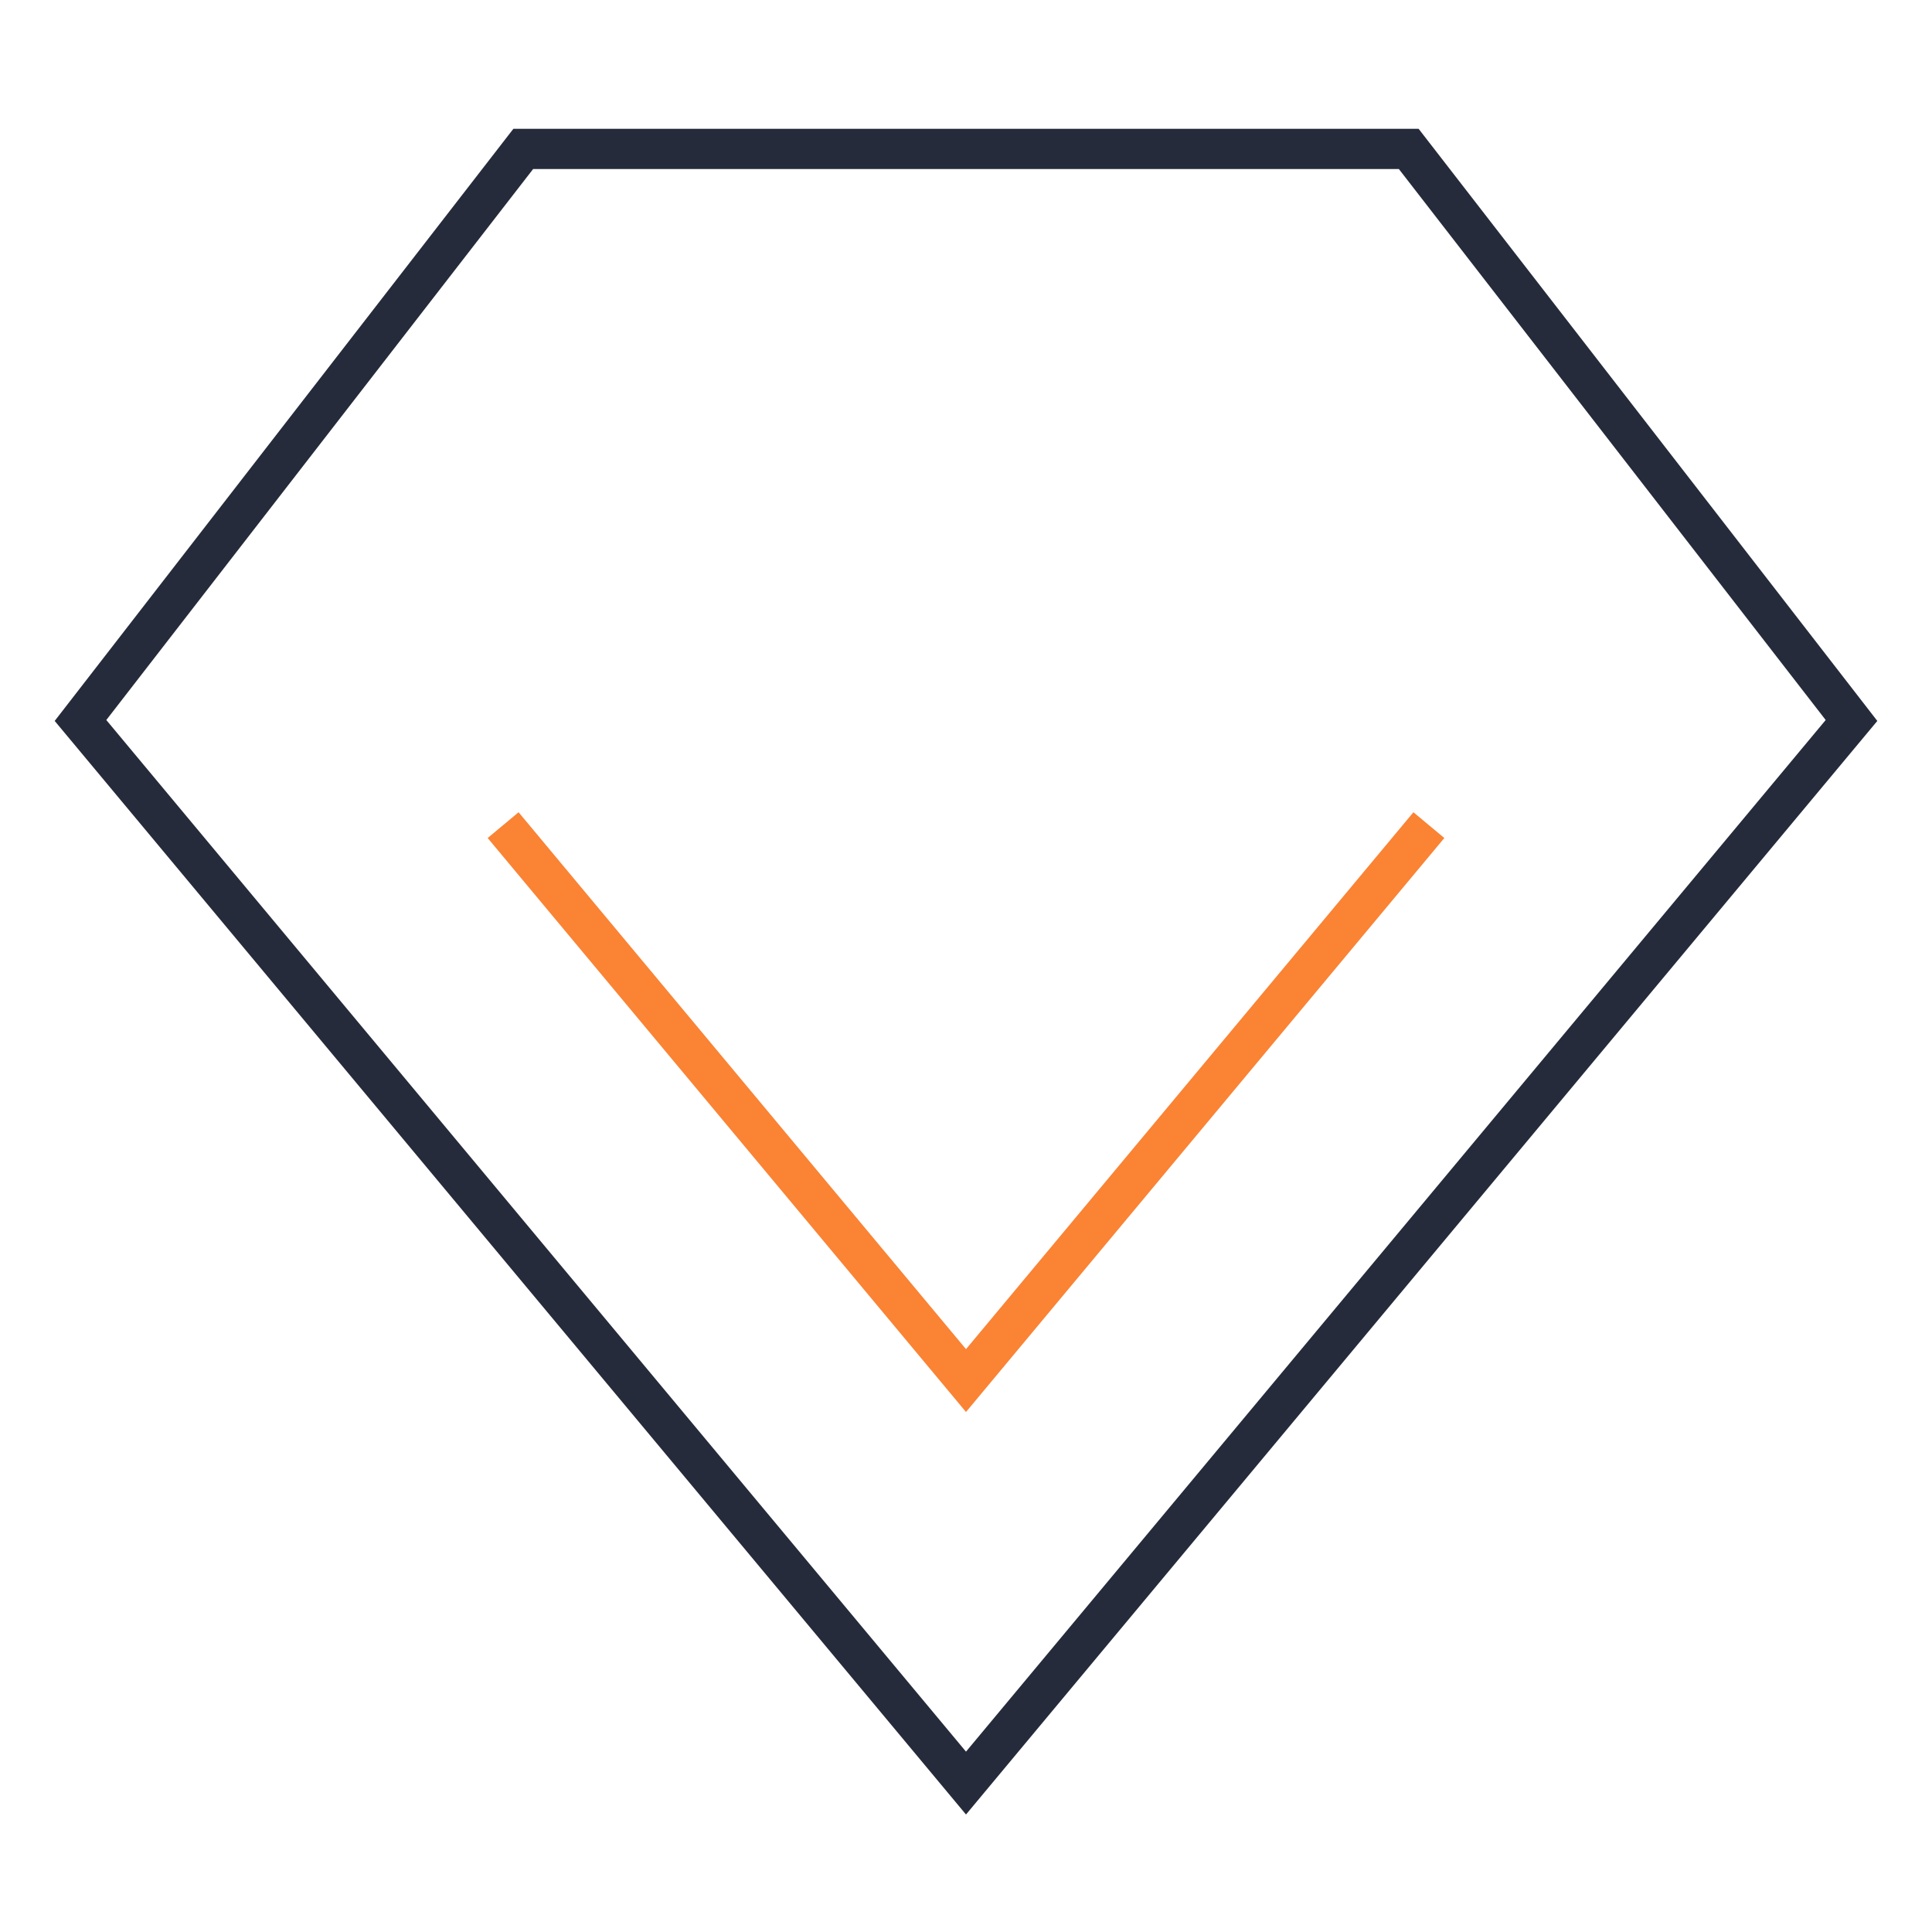 <?xml version="1.0" encoding="utf-8"?>
<!-- Generator: Adobe Illustrator 23.0.2, SVG Export Plug-In . SVG Version: 6.00 Build 0)  -->
<svg version="1.1" id="图层_1" xmlns="http://www.w3.org/2000/svg" xmlns:xlink="http://www.w3.org/1999/xlink" x="0px" y="0px"
	 viewBox="0 0 48 48" style="enable-background:new 0 0 48 48;" xml:space="preserve">
<style type="text/css">
	.st0{fill:none;stroke:#606A72;stroke-width:3;stroke-linecap:round;stroke-linejoin:round;stroke-miterlimit:10;}
	.st1{fill:none;stroke:#FFFFFF;stroke-width:0;stroke-linecap:round;stroke-linejoin:round;}
	.st2{fill:none;stroke:#606A72;stroke-width:3;stroke-linejoin:round;stroke-miterlimit:10;}
	
		.st3{fill:none;stroke:#606A72;stroke-width:3;stroke-linecap:round;stroke-linejoin:round;stroke-miterlimit:10;stroke-dasharray:6,5;}
	.st4{fill:none;stroke:url(#SVGID_1_);stroke-width:2;stroke-miterlimit:10;}
	.st5{fill:none;stroke:url(#SVGID_2_);stroke-width:2;stroke-miterlimit:10;stroke-dasharray:6,3;}
	.st6{fill:none;stroke:url(#SVGID_3_);stroke-width:2;stroke-miterlimit:10;}
	.st7{fill:none;stroke:url(#SVGID_4_);stroke-width:2;stroke-miterlimit:10;}
	.st8{fill:none;stroke:url(#SVGID_5_);stroke-width:2;stroke-miterlimit:10;}
	.st9{fill:none;stroke:url(#SVGID_6_);stroke-width:2;stroke-miterlimit:10;stroke-dasharray:6,3;}
	.st10{fill:none;stroke:url(#SVGID_7_);stroke-width:2;stroke-miterlimit:10;}
	.st11{fill:none;stroke:url(#SVGID_8_);stroke-width:2;stroke-miterlimit:10;}
	.st12{fill:none;stroke:url(#SVGID_9_);stroke-width:2;stroke-miterlimit:10;}
	.st13{fill:none;stroke:#FA8334;stroke-width:2;stroke-miterlimit:10;}
	.st14{fill:none;stroke:url(#SVGID_10_);stroke-width:2;stroke-miterlimit:10;}
	.st15{fill:none;stroke:url(#SVGID_11_);stroke-width:2;stroke-miterlimit:10;}
	.st16{fill:none;stroke:url(#SVGID_12_);stroke-width:2;stroke-miterlimit:10;}
	.st17{fill:none;stroke:url(#SVGID_13_);stroke-width:2;stroke-miterlimit:10;stroke-dasharray:6,3;}
	.st18{opacity:0.3;fill:url(#SVGID_14_);}
	.st19{fill:none;stroke:url(#SVGID_15_);stroke-width:2;stroke-miterlimit:10;}
	.st20{opacity:0.3;fill:url(#SVGID_16_);}
	.st21{fill:none;stroke:url(#SVGID_17_);stroke-width:2;stroke-miterlimit:10;stroke-dasharray:6,3;}
	.st22{fill:none;stroke:url(#SVGID_18_);stroke-width:2;stroke-miterlimit:10;}
	.st23{fill:none;stroke:url(#SVGID_19_);stroke-width:2;stroke-miterlimit:10;}
	.st24{fill:none;stroke:url(#SVGID_20_);stroke-width:2;stroke-miterlimit:10;}
	.st25{opacity:0.1;fill:url(#SVGID_21_);}
	.st26{fill:none;stroke:#252B3A;stroke-miterlimit:10;}
	.st27{fill:none;stroke:#FA8334;stroke-miterlimit:10;}
	.st28{fill:none;stroke:#FFFFFF;stroke-width:3;stroke-linecap:round;stroke-linejoin:round;stroke-miterlimit:10;}
	.st29{fill:none;stroke:#FFFFFF;stroke-width:3;stroke-linejoin:round;stroke-miterlimit:10;}
	
		.st30{fill:none;stroke:#FFFFFF;stroke-width:3;stroke-linecap:round;stroke-linejoin:round;stroke-miterlimit:10;stroke-dasharray:6,5;}
	.st31{fill:none;stroke:#3B3D53;stroke-width:0.3;stroke-linejoin:round;stroke-miterlimit:10;}
	.st32{fill:#3B3D53;}
	.st33{fill:#FFFFFF;stroke:#3B3D53;stroke-width:0.3;stroke-linejoin:round;stroke-miterlimit:10;}
	.st34{fill:#F7F7F7;}
	.st35{fill:#C0C1C9;}
	.st36{fill:#E5E6E9;}
	.st37{fill:none;stroke:#858795;stroke-width:0.267;stroke-miterlimit:10;}
	.st38{fill:none;stroke:#858795;stroke-width:0.3;stroke-miterlimit:10;}
	.st39{fill:none;stroke:#3B3D53;stroke-width:0.3;stroke-miterlimit:10;}
	.st40{fill:none;stroke:#3B3D53;stroke-width:0.537;stroke-linejoin:round;stroke-miterlimit:10;}
	.st41{fill:#FFFFFF;stroke:#3B3D53;stroke-width:0.537;stroke-linecap:round;stroke-linejoin:round;stroke-miterlimit:10;}
	.st42{fill:#FFFFFF;stroke:#3B3D53;stroke-width:0.537;stroke-linejoin:round;stroke-miterlimit:10;}
	.st43{fill:none;stroke:#FF7A0B;stroke-width:0.537;stroke-linecap:round;stroke-linejoin:round;stroke-miterlimit:10;}
	.st44{fill:none;stroke:#FF7A0B;stroke-linejoin:round;stroke-miterlimit:10;stroke-dasharray:2.385;}
	.st45{fill:#C0C1C9;stroke:#3B3D53;stroke-width:0.3;stroke-linecap:round;stroke-linejoin:round;stroke-miterlimit:10;}
	.st46{fill:#E5E6E9;stroke:#3B3D53;stroke-width:0.3;stroke-linejoin:round;stroke-miterlimit:10;}
	.st47{fill:#F7F7F7;stroke:#3B3D53;stroke-width:0.3;stroke-linejoin:round;stroke-miterlimit:10;}
	.st48{fill:#FFFFFF;}
	.st49{fill:#FFFFFF;stroke:#3B3D53;stroke-width:0.3;stroke-miterlimit:10;}
</style>
<g>
	<polygon class="st26" points="35,3.7 13,3.7 2,17.9 24,44.3 46,17.9 	"/>
	<polyline class="st27" points="12.5,20.5 24,34.3 35.5,20.5 	"/>
</g>
</svg>
